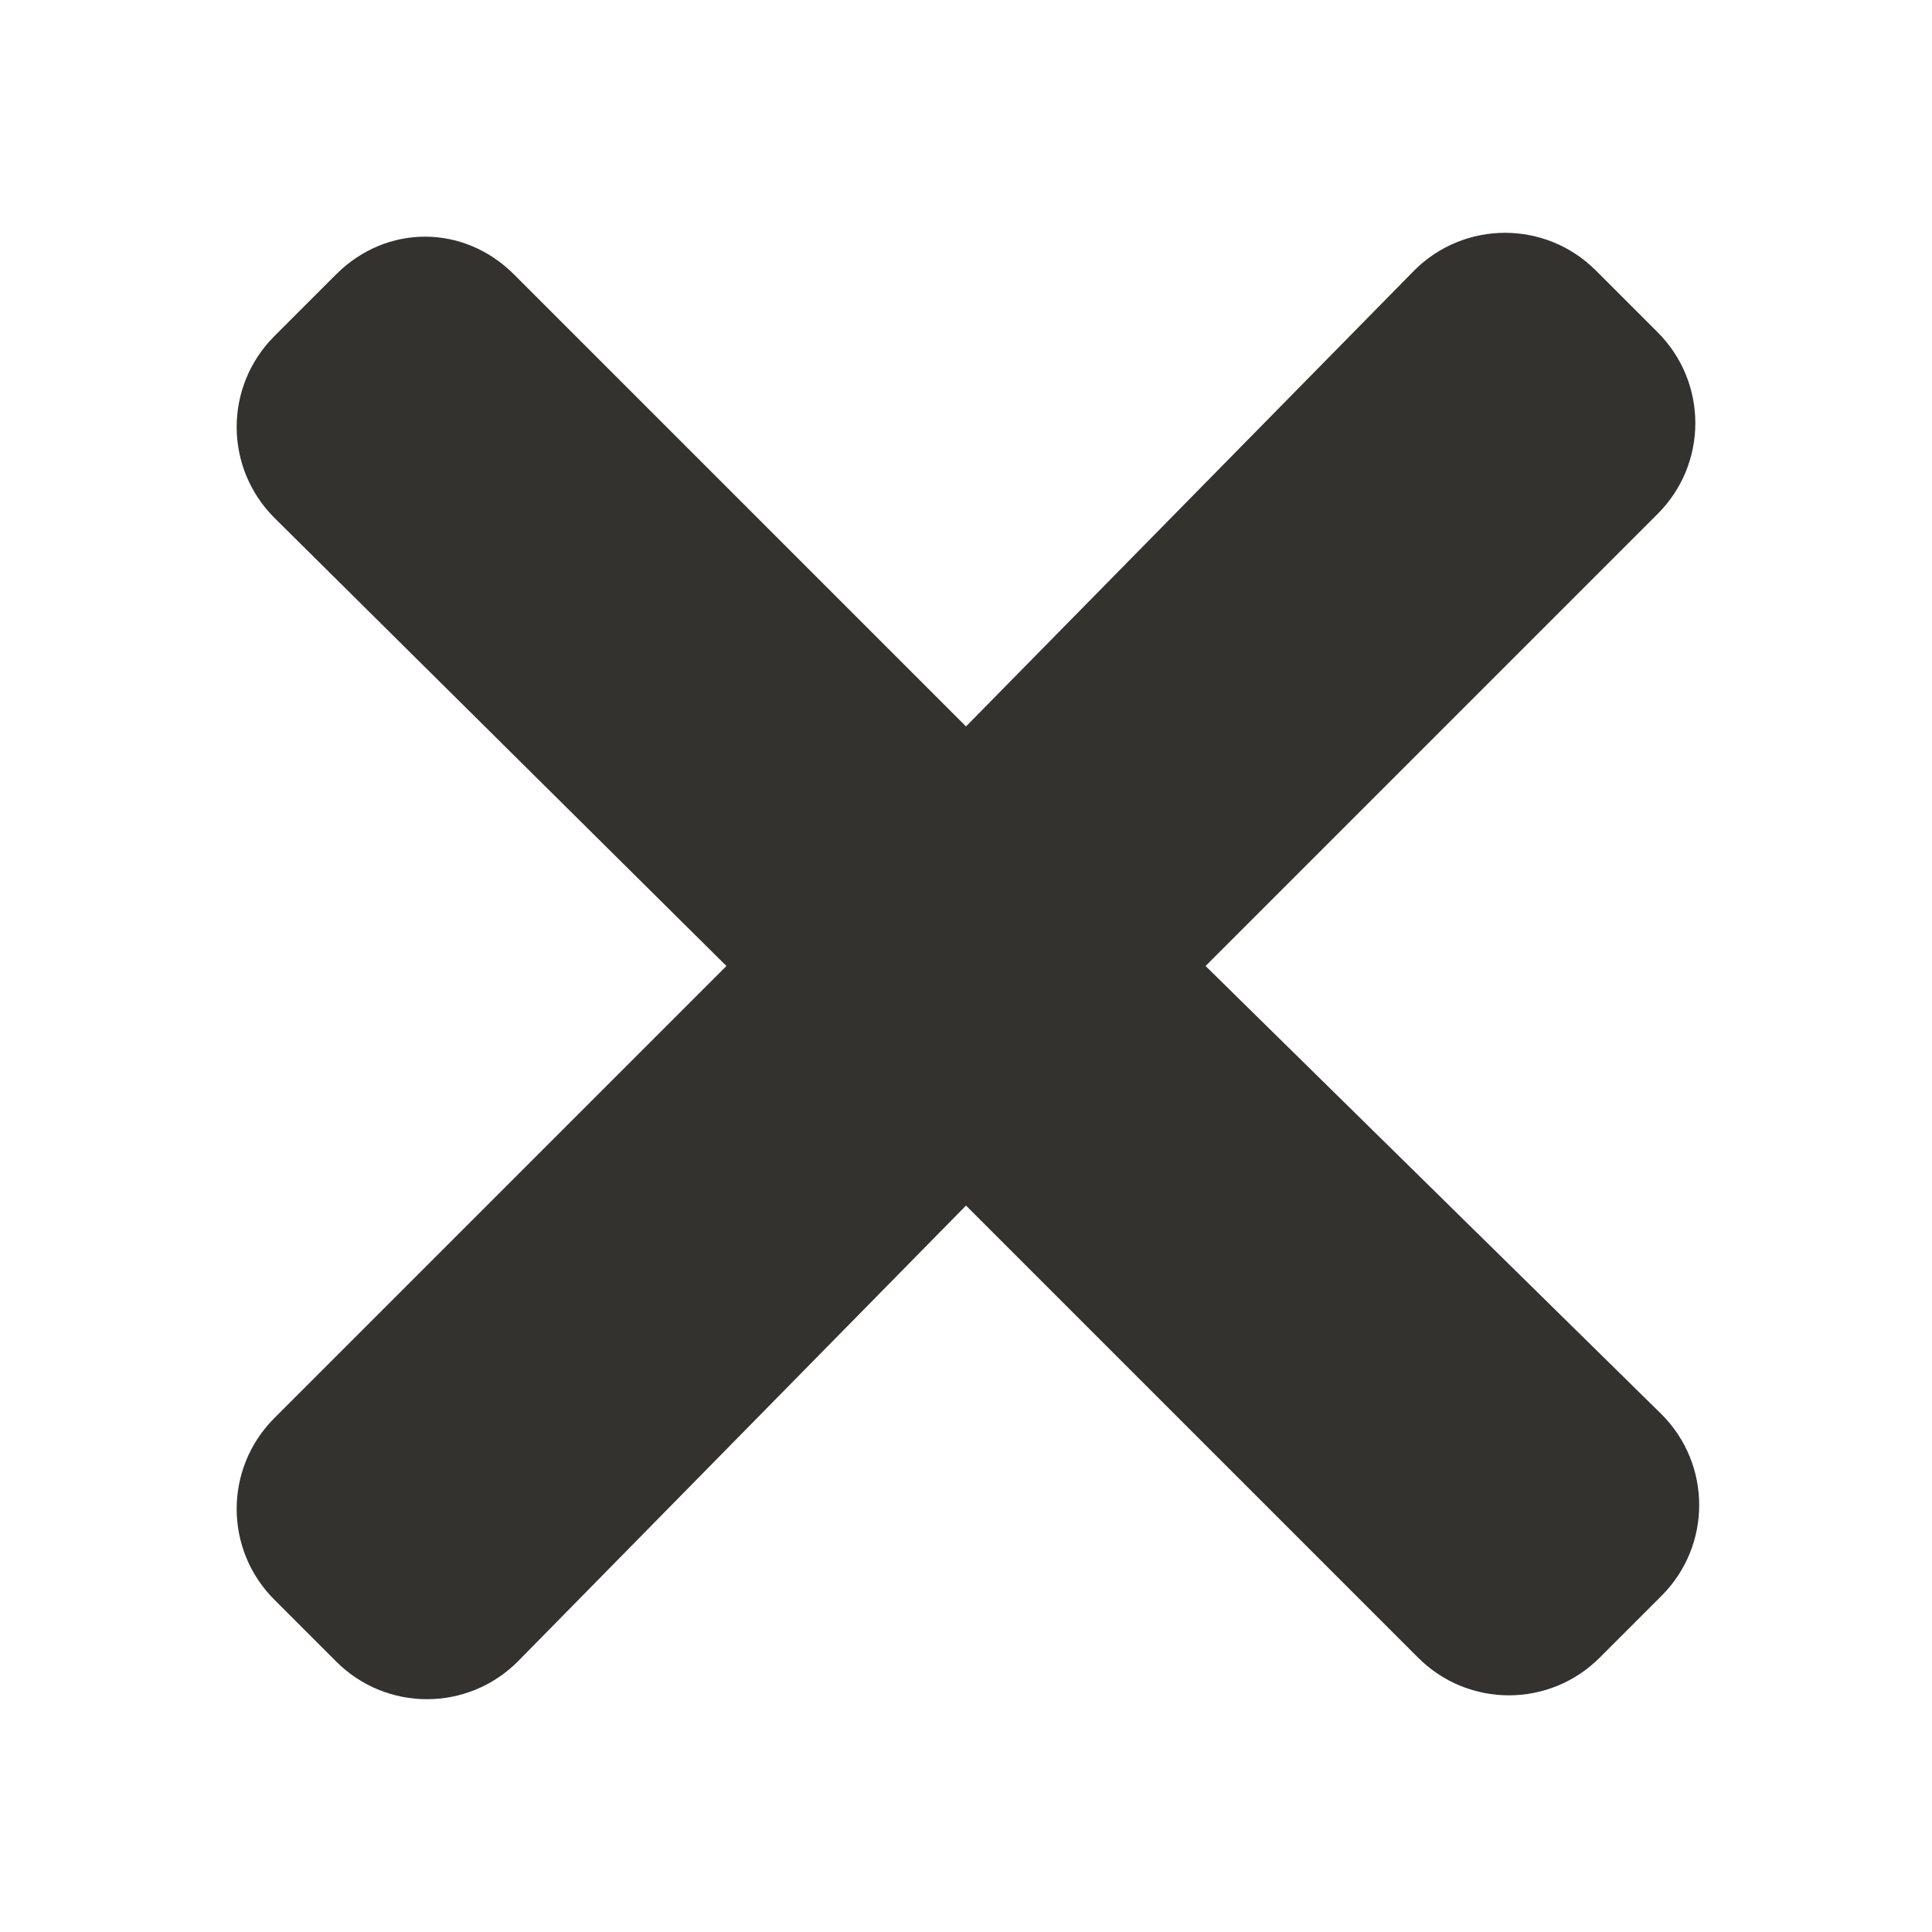 <?xml version="1.0" encoding="utf-8"?>
<!-- Generator: Adobe Illustrator 21.0.2, SVG Export Plug-In . SVG Version: 6.00 Build 0)  -->
<svg version="1.1" id="Layer_1" xmlns="http://www.w3.org/2000/svg" xmlns:xlink="http://www.w3.org/1999/xlink" x="0px" y="0px"
	 viewBox="0 0 50 50" style="enable-background:new 0 0 50 50;" xml:space="preserve">
<style type="text/css">
	.st0{fill:#33322F;}
</style>
<path class="st0" d="M31.2,25l11.7-11.7c1.3-1.3,1.3-3.4,0-4.7L41.3,7c-1.3-1.3-3.4-1.3-4.7,0L25,18.8L13.3,7.1
	C12,5.8,10,5.8,8.7,7.1L7.1,8.7c-1.3,1.3-1.3,3.4,0,4.7L18.8,25L7.1,36.7c-1.3,1.3-1.3,3.4,0,4.7L8.7,43c1.3,1.3,3.4,1.3,4.7,0
	L25,31.2l11.7,11.7c1.3,1.3,3.4,1.3,4.7,0l1.6-1.6c1.3-1.3,1.3-3.4,0-4.7L31.2,25z"/>
</svg>
